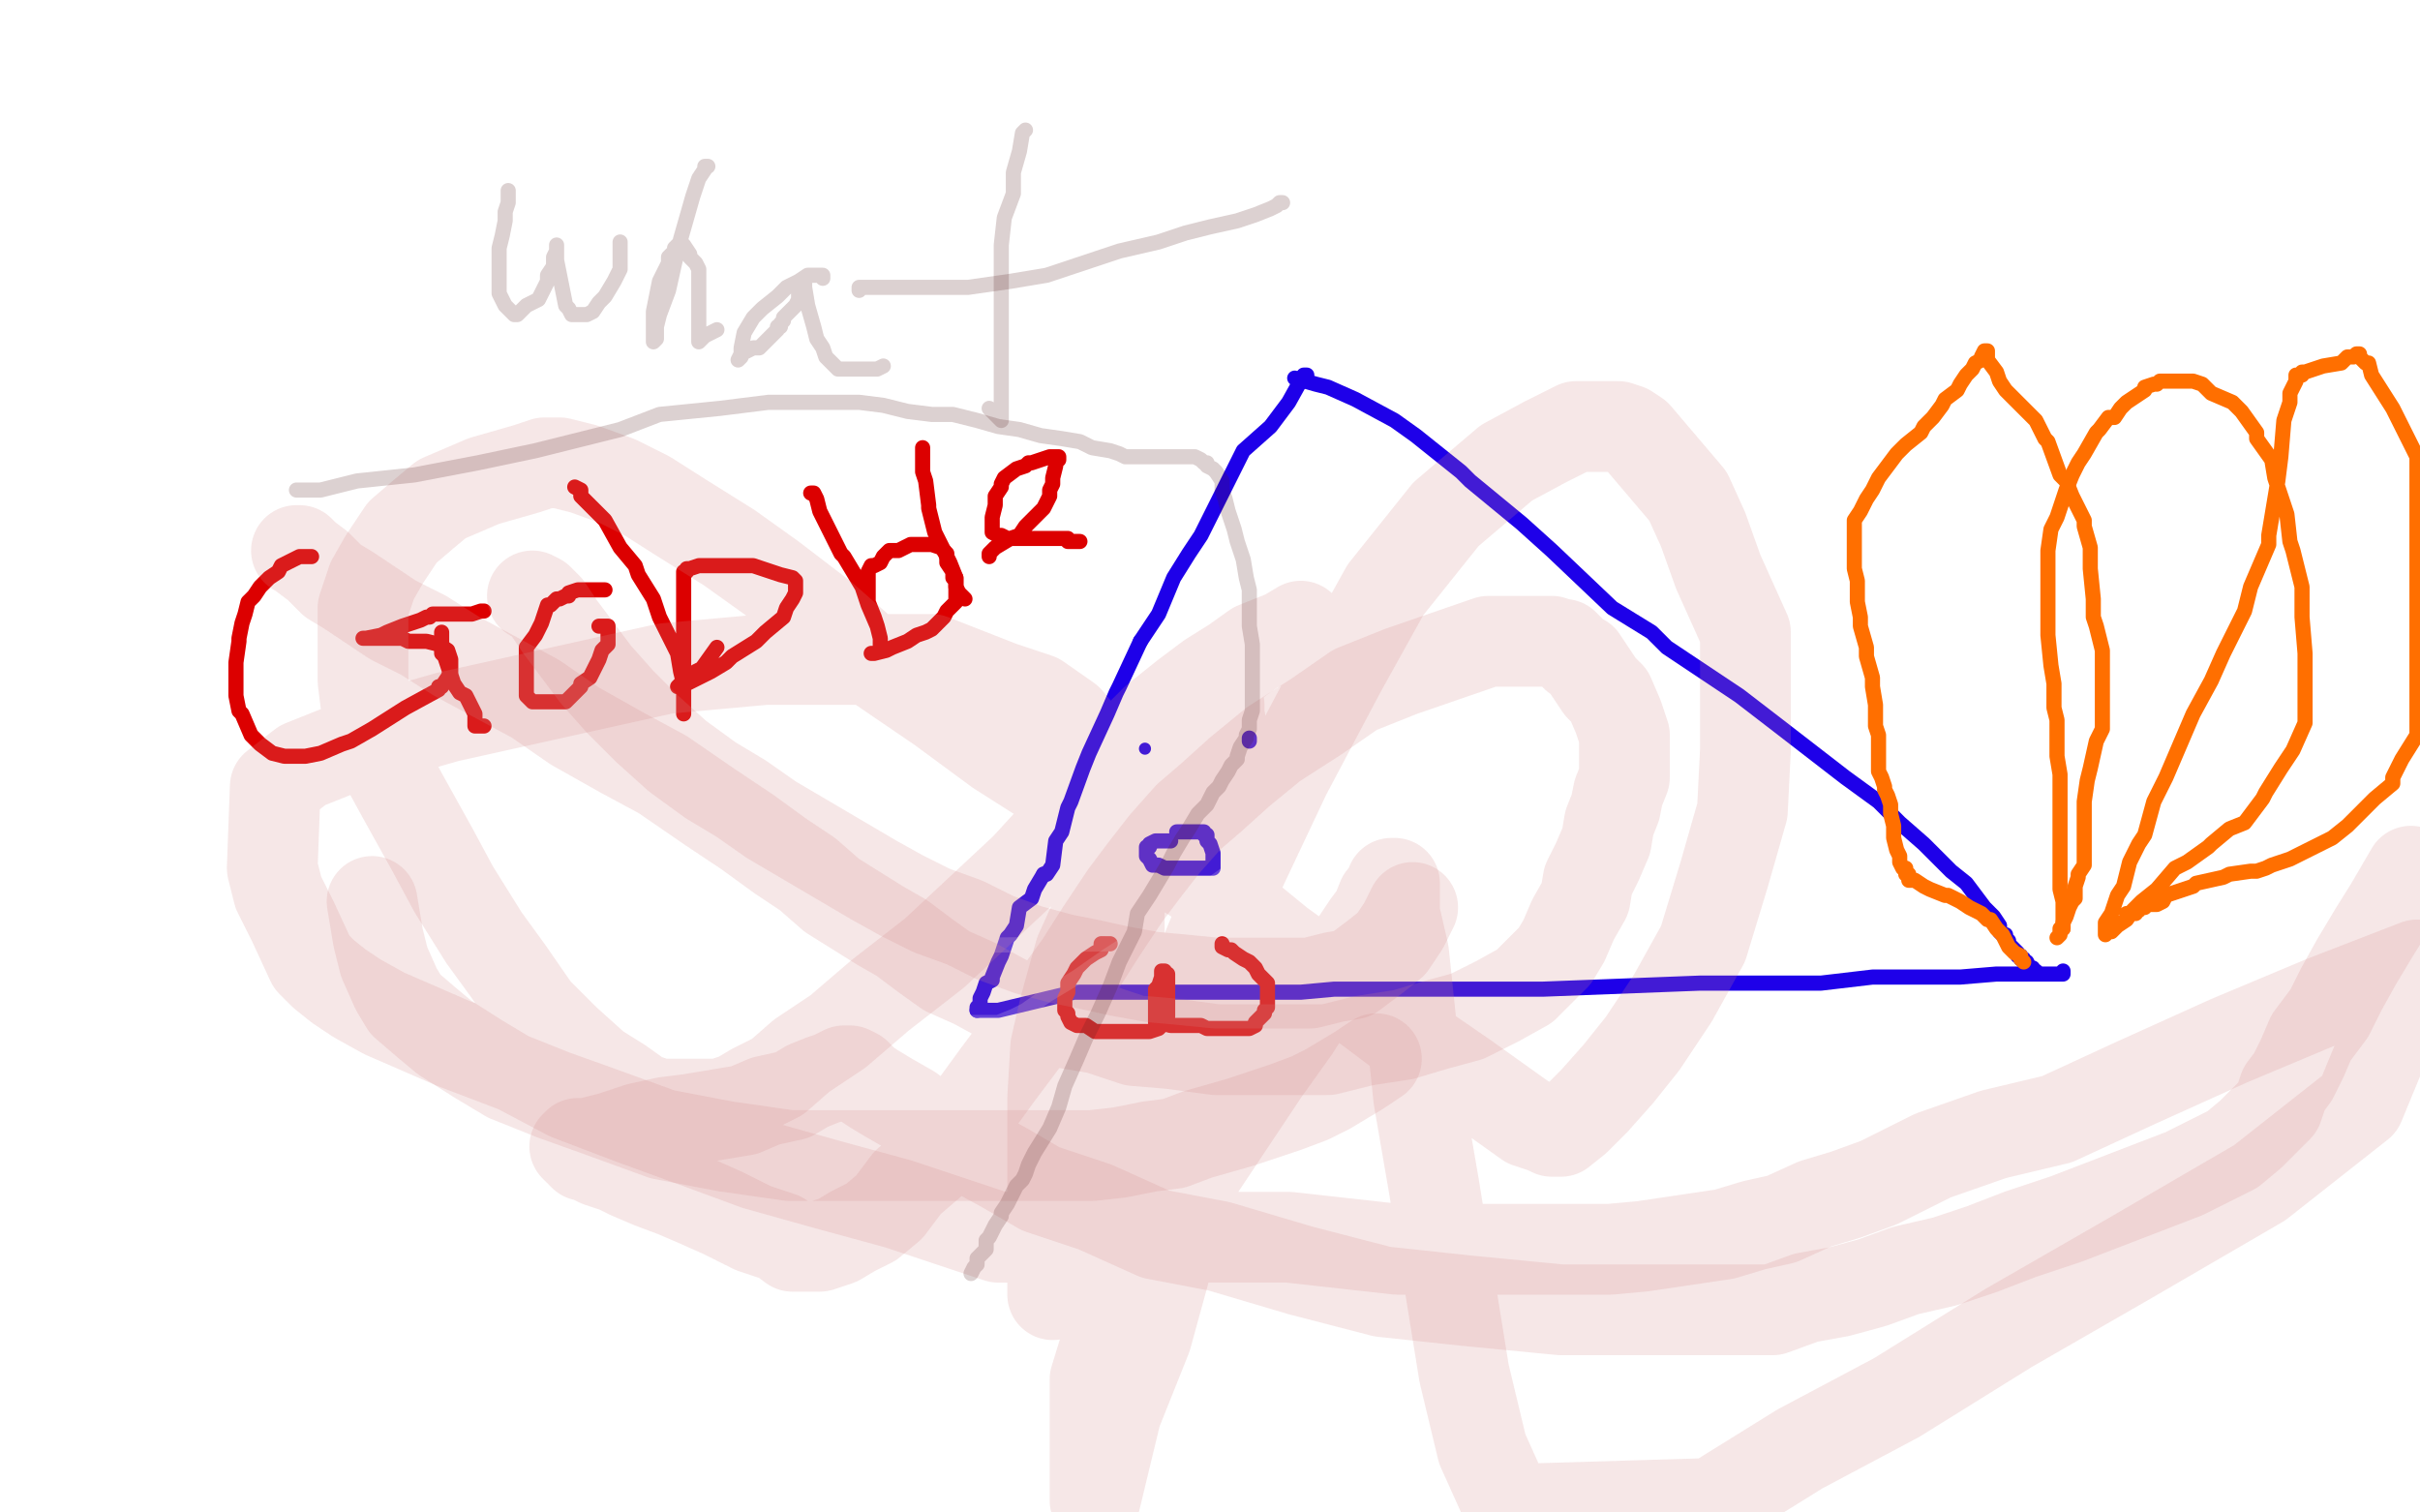 <?xml version="1.0" standalone="no"?>
<!DOCTYPE svg PUBLIC "-//W3C//DTD SVG 1.1//EN"
"http://www.w3.org/Graphics/SVG/1.1/DTD/svg11.dtd">

<svg width="800" height="500" version="1.1" xmlns="http://www.w3.org/2000/svg" xmlns:xlink="http://www.w3.org/1999/xlink" style="stroke-antialiasing: false"><desc>This SVG has been created on https://colorillo.com/</desc><rect x='0' y='0' width='800' height='500' style='fill: rgb(255,255,255); stroke-width:0' /><polyline points="432,124 431,124 431,124 426,133 426,133 420,141 420,141 411,149 411,149 408,155 408,155 401,169 401,169 397,177 397,177 393,183 393,183 388,191 388,191 383,203 383,203 377,212 377,212" style="fill: none; stroke: #1e00e9; stroke-width: 5; stroke-linejoin: round; stroke-linecap: round; stroke-antialiasing: false; stroke-antialias: 0; opacity: 1.0"/>
<polyline points="345,289 342,294 341,297 337,300 336,306 334,309 333,310 331,316 330,318 328,323 328,324 326,325 325,328 324,330 324,332 323,333 323,334" style="fill: none; stroke: #1e00e9; stroke-width: 5; stroke-linejoin: round; stroke-linecap: round; stroke-antialiasing: false; stroke-antialias: 0; opacity: 1.0"/>
<polyline points="377,212 370,227 369,229 366,236 360,249 358,254 354,265 353,267 351,275 349,278 348,286 346,289 345,289" style="fill: none; stroke: #1e00e9; stroke-width: 5; stroke-linejoin: round; stroke-linecap: round; stroke-antialiasing: false; stroke-antialias: 0; opacity: 1.0"/>
<polyline points="323,334 325,334 325,334 330,334 330,334 355,328 355,328 371,328 371,328 409,328 409,328 430,328 430,328 441,327 441,327 482,327 482,327 510,327 510,327 562,325 562,325 584,325 584,325 602,325 602,325 619,323 648,323 660,322 677,322 680,322 681,322 682,322 682,321" style="fill: none; stroke: #1e00e9; stroke-width: 5; stroke-linejoin: round; stroke-linecap: round; stroke-antialiasing: false; stroke-antialias: 0; opacity: 1.0"/>
<polyline points="428,125 435,127 435,127 439,128 439,128 448,132 448,132 461,139 461,139 468,144 468,144 483,156 483,156 486,159 486,159 503,173 503,173 513,182 513,182 533,201 533,201 546,209 546,209 551,214 551,214 575,230 588,240 610,257 621,265 628,272 636,279 645,288 650,292 656,300 657,301 659,303 661,306 661,308 662,309 663,309 663,310 664,311 664,312 666,314 667,315 667,316 668,316 668,317 669,317 669,318 670,318 671,320 672,320 672,321 673,321" style="fill: none; stroke: #1e00e9; stroke-width: 5; stroke-linejoin: round; stroke-linecap: round; stroke-antialiasing: false; stroke-antialias: 0; opacity: 1.0"/>
<circle cx="378.5" cy="247.5" r="2" style="fill: #1e00e9; stroke-antialiasing: false; stroke-antialias: 0; opacity: 1.0"/>
<polyline points="413,244 413,245 413,245" style="fill: none; stroke: #1e00e9; stroke-width: 5; stroke-linejoin: round; stroke-linecap: round; stroke-antialiasing: false; stroke-antialias: 0; opacity: 1.0"/>
<polyline points="387,278 386,278 386,278 385,278 385,278 383,278 383,278 382,278 382,278 380,279 380,279 380,280 380,280 379,280 379,280 379,281 379,281 379,282 379,283 380,284 381,286 382,286 383,286 385,287 386,287 389,287 390,287 392,287 393,287 395,287 398,287 399,287 400,287 401,287 401,286 401,285 401,284 401,282 400,279 399,278 399,277 399,276 398,276 398,275 397,275 396,275 394,275 393,275 392,275 391,275 390,275 389,275" style="fill: none; stroke: #1e00e9; stroke-width: 5; stroke-linejoin: round; stroke-linecap: round; stroke-antialiasing: false; stroke-antialias: 0; opacity: 1.0"/>
<polyline points="669,318 668,317 668,317 668,316 668,316 666,315 666,315 664,313 664,313 662,309 662,309 660,307 660,307 658,304 658,304 657,304 657,304 655,302 655,302 651,300 651,300 648,298 648,298 644,296 644,296 643,296 638,294 636,293 633,291 631,291 631,289 630,289 630,287 629,287 628,285 628,284 628,283 627,281 626,277 626,273 625,269 625,266 624,263 623,261 623,260 622,257 621,255 621,254 621,250 621,248 621,243 620,240 620,237 620,233 619,227 619,224 617,217 617,214 615,207 615,204 614,199 614,198 614,192 613,188 613,183 613,182 613,179 613,175 613,172 615,169 617,165 619,162 621,158 627,150 630,147 635,143 636,141 639,138 642,134 643,132 647,129 648,127 650,124 652,122 653,120 655,119 655,118 656,116 657,116 657,119 660,123 661,126 663,129 666,132 670,136 673,139 676,145 677,146 681,157 683,159 685,164 689,172 689,174 691,181 691,188 692,198 692,204 693,207 695,215 695,221 695,230 695,235 695,241 693,245 691,254 690,258 689,265 689,267 689,270 689,276 689,278 689,285 689,286 687,289 687,290 686,293 686,294 686,296 686,297 685,298 684,300 683,303 682,305 682,307 681,307 681,308 681,309 680,310" style="fill: none; stroke: #ff6f00; stroke-width: 5; stroke-linejoin: round; stroke-linecap: round; stroke-antialiasing: false; stroke-antialias: 0; opacity: 1.0"/>
<polyline points="682,307 682,306 682,306 682,304 682,304 682,301 682,301 682,298 682,298 681,294 681,294 681,287 681,287 681,281 681,281 681,274 681,274 681,267 681,267 681,256 681,256 680,250 680,250 680,240 680,238 679,234 679,226 678,220 677,210 677,203 677,199 677,191 677,184 677,182 678,175 680,171 683,162 685,157 687,153 689,150 693,143 694,142 697,138 699,138 701,135 703,133 706,131 709,129 709,128 712,127 713,127 714,126 715,126 717,126 721,126 725,126 728,127 731,130 738,133 741,136 746,143 746,145 751,152 752,158 756,170 757,179 758,182 761,194 761,204 762,216 762,230 762,239 758,248 754,254 749,262 748,264 745,268 742,272 737,274 731,279 730,280 723,285 719,287 713,294 708,298 705,301 703,304 700,306 699,307 698,308 697,308 696,308 696,309 696,308 696,307 696,305 698,302 700,296 702,293 704,285 707,279 709,276 712,265 716,257 722,243 725,236 731,225 735,216 742,202 744,194 750,180 750,177 751,171 753,159 754,151 755,139 757,133 757,130 759,126 759,125 759,124 760,124 761,124 761,123 762,123 768,121 774,120 776,118 778,118 779,117 780,117 780,118 782,120 783,120 784,124 791,135 792,137 794,141 797,147 799,151 799,243 794,251 791,257 791,259 785,264 780,269 776,273 771,277 767,279 763,281 759,283 757,284 751,286 749,287 746,288 744,288 737,289 735,290 726,292 725,293 719,295 716,296 715,298 713,299 711,299 710,299 709,299 709,300 707,300 707,301 706,301 706,302 704,302 703,302" style="fill: none; stroke: #ff6f00; stroke-width: 5; stroke-linejoin: round; stroke-linecap: round; stroke-antialiasing: false; stroke-antialias: 0; opacity: 1.0"/>
<polyline points="367,312 366,312 366,312 365,312 365,312 364,312 364,312 364,314 364,314 362,315 362,315 359,317 359,317 357,319 357,319 356,320 356,320 355,322 355,322 353,325 353,325 353,327 353,327 353,328 353,328 352,330 352,331 352,332 352,333 352,334 353,335 353,336 354,338 356,339 358,339 359,339 362,341 364,341 368,341 371,341 376,341 380,341 383,340 384,339 385,338 386,336 386,335 386,333 386,332 386,330 386,328 386,327 386,325 386,324 386,323 386,322 385,322 385,321 384,321 384,322 384,323 383,326 382,327 382,329 382,331 382,332 382,334 382,335 382,336 382,337 382,338 383,338 387,339 390,339 397,339 399,340 402,340 408,340 409,340 411,340 412,340 413,340 415,339 415,338 416,337 418,335 418,334 419,333 419,331 419,329 419,328 419,327 419,326 419,325 417,323 416,322 415,320 414,319 413,318 411,317 408,315 407,314 406,314 404,313 404,312" style="fill: none; stroke: #dc0000; stroke-width: 5; stroke-linejoin: round; stroke-linecap: round; stroke-antialiasing: false; stroke-antialias: 0; opacity: 1.0"/>
<polyline points="103,184 101,184 101,184 100,184 100,184 99,184 99,184 97,185 97,185 95,186 95,186 93,187 93,187 92,189 92,189 89,191 89,191 86,194 86,194 84,197 84,197 82,199 82,199 81,203 80,206 79,211 79,212 78,219 78,222 78,230 79,235 80,236 83,243 86,246 90,249 94,250 97,250 99,250 101,250 106,249 113,246 116,245 123,241 134,234 145,228 145,227 146,227 148,224 149,222 149,220 149,218 148,215 145,213 141,212 138,212 135,212 133,211 131,211 129,211 128,211 127,211 126,211 124,211 122,211 121,211 120,211 121,211 126,210 128,209 133,207 136,206 139,205 141,204 142,204 143,203 144,203 147,203 150,203 151,203 156,203 159,202 160,202" style="fill: none; stroke: #dc0000; stroke-width: 5; stroke-linejoin: round; stroke-linecap: round; stroke-antialiasing: false; stroke-antialias: 0; opacity: 1.0"/>
<polyline points="146,209 146,210 146,210 146,211 146,211 146,216 146,216 147,217 147,217 149,223 149,223 150,226 150,226 152,229 152,229 154,230 154,230 156,234 156,234 157,236 157,236 157,238 157,239 157,240 158,240 160,240" style="fill: none; stroke: #dc0000; stroke-width: 5; stroke-linejoin: round; stroke-linecap: round; stroke-antialiasing: false; stroke-antialias: 0; opacity: 1.0"/>
<polyline points="200,195 197,195 197,195 195,195 195,195 191,195 191,195 188,196 188,196 188,197 188,197 187,197 187,197 185,198 185,198 184,198 184,198 182,200 182,200 181,200 181,200 180,203 180,203 179,206 179,206 177,210 177,210 174,214 174,215 174,220 174,223 174,228 174,230 176,232 178,232 180,232 181,232 183,232 184,232 187,232 189,230 192,227 192,226 195,224 196,222 198,218 199,215 201,213 201,212 201,210 201,209 201,208 201,207 199,207 198,207" style="fill: none; stroke: #dc0000; stroke-width: 5; stroke-linejoin: round; stroke-linecap: round; stroke-antialiasing: false; stroke-antialias: 0; opacity: 1.0"/>
<polyline points="190,161 192,162 192,162 192,164 192,164 196,168 196,168 200,172 200,172 205,181 205,181 210,187 210,187 211,190 211,190 216,198 216,198 218,204 218,204 224,216 224,216 225,222 225,222 226,226 226,226 226,230 226,233 226,235 226,236 226,235 226,233 226,229 226,224 226,223 226,216 226,212 226,206 226,203 226,198 226,195 226,190 226,189 227,189 227,188 228,188 231,187 232,187 234,187 242,187 249,187 258,190 262,191 263,192 263,193 263,196 262,198 260,201 259,204 253,209 250,212 242,217 240,219 235,222 227,226 224,227 225,226 230,222 232,221 237,214" style="fill: none; stroke: #dc0000; stroke-width: 5; stroke-linejoin: round; stroke-linecap: round; stroke-antialiasing: false; stroke-antialias: 0; opacity: 1.0"/>
<polyline points="268,163 269,163 269,163 270,165 270,165 271,169 271,169 273,173 273,173 278,183 278,183 279,184 279,184 285,194 285,194 287,200 287,200 290,207 290,207 291,211 291,211 291,212 291,212 291,213 291,214 291,213 291,212 291,211 290,207 289,204 287,199 287,198 287,194 287,193 287,190 287,189 288,187 289,187 291,186 292,184 294,182 295,182 297,182 299,181 301,180 306,180 308,180 311,181 313,183 313,186 315,189 315,191 316,191 316,193 316,197 316,199 313,202 312,204 308,208 306,209 303,210 300,212 295,214 293,215 289,216 288,216 289,216" style="fill: none; stroke: #dc0000; stroke-width: 5; stroke-linejoin: round; stroke-linecap: round; stroke-antialiasing: false; stroke-antialias: 0; opacity: 1.0"/>
<polyline points="305,148 305,149 305,149 305,156 305,156 306,159 306,159 307,167 307,167 307,168 307,168 309,176 309,176 312,182 312,182 314,186 314,186 316,191 316,191 316,194 316,194 317,196 317,196 318,197 319,198" style="fill: none; stroke: #dc0000; stroke-width: 5; stroke-linejoin: round; stroke-linecap: round; stroke-antialiasing: false; stroke-antialias: 0; opacity: 1.0"/>
<polyline points="327,184 327,183 327,183 329,181 329,181 334,178 334,178 337,177 337,177 339,174 339,174 340,173 340,173 341,172 341,172 343,170 343,170 345,168 345,168 347,164 347,164 347,162 347,162 348,160 348,158 349,154 349,152 350,152 350,151 349,151 347,151 341,153 340,153 339,154 336,155 332,158 331,160 331,161 329,164 329,167 328,171 328,173 328,176 330,177 331,177 333,178 334,178 336,178 340,178 342,178 346,178 349,178 351,178 352,178 353,178 353,179 354,179 355,179 356,179 357,179" style="fill: none; stroke: #dc0000; stroke-width: 5; stroke-linejoin: round; stroke-linecap: round; stroke-antialiasing: false; stroke-antialias: 0; opacity: 1.0"/>
<polyline points="196,301 246,313 246,313 258,313 258,313 269,313 269,313 369,312 369,312 376,311 376,311 384,310 384,310 392,306 410,300 421,296 432,291 444,286 451,280 462,274" style="fill: none; stroke: #ffffff; stroke-width: 5; stroke-linejoin: round; stroke-linecap: round; stroke-antialiasing: false; stroke-antialias: 0; opacity: 0.2"/>
<polyline points="506,232 505,231 505,231 503,231 503,231 499,232 499,232 494,235 494,235 488,237 488,237 480,240 480,240 473,244 473,244 466,247 466,247 456,253 456,253 446,259 446,259 432,269 432,269 421,277 421,277 408,287 408,287 394,297 394,297 380,307 366,316 356,323 346,329 339,334 335,336 330,338 329,338 328,338 326,338 325,338 323,338 321,338 320,338 318,338 314,336" style="fill: none; stroke: #ffffff; stroke-width: 5; stroke-linejoin: round; stroke-linecap: round; stroke-antialiasing: false; stroke-antialias: 0; opacity: 0.2"/>
<circle cx="73.5" cy="327.5" r="2" style="fill: #ffffff; stroke-antialiasing: false; stroke-antialias: 0; opacity: 0.2"/>
<polyline points="127,314 129,314 129,314 130,316 130,316 133,318 133,318 136,320 136,320 138,322 138,322 141,324 141,324 143,327 143,327 146,329 146,329 149,331 149,331 152,334 156,337 159,339 165,343 169,346 184,357 188,359 194,363 197,366 201,368 204,370 207,373 210,374 211,376 212,377 213,379 214,381 214,384 214,385 214,388 214,389 214,390 214,391 213,392 212,392 211,393 210,394 205,396 202,397 197,397 192,399 187,401 181,402 175,404" style="fill: none; stroke: #ffffff; stroke-width: 5; stroke-linejoin: round; stroke-linecap: round; stroke-antialiasing: false; stroke-antialias: 0; opacity: 0.2"/>
<polyline points="29,380 29,381 29,381 29,382 29,382" style="fill: none; stroke: #ffffff; stroke-width: 5; stroke-linejoin: round; stroke-linecap: round; stroke-antialiasing: false; stroke-antialias: 0; opacity: 0.2"/>
<circle cx="131.5" cy="387.5" r="2" style="fill: #ffffff; stroke-antialiasing: false; stroke-antialias: 0; opacity: 0.2"/>
<polyline points="138,389 140,390 140,390" style="fill: none; stroke: #ffffff; stroke-width: 5; stroke-linejoin: round; stroke-linecap: round; stroke-antialiasing: false; stroke-antialias: 0; opacity: 0.2"/>
<polyline points="" style="fill: none; stroke: #ffffff; stroke-width: 5; stroke-linejoin: round; stroke-linecap: round; stroke-antialiasing: false; stroke-antialias: 0; opacity: 0.2"/>
<polyline points="146,392 146,393 146,393 143,398 143,398 132,405 132,405 114,413 114,413 92,420 92,420 66,430 66,430" style="fill: none; stroke: #ffffff; stroke-width: 5; stroke-linejoin: round; stroke-linecap: round; stroke-antialiasing: false; stroke-antialias: 0; opacity: 0.2"/>
<polyline points="98,182 99,182 99,182 100,183 100,183 101,184 101,184 105,187 105,187 107,189 107,189 110,192 110,192 115,195 115,195 121,199 121,199 130,205 140,210 151,217 164,224 177,231 190,240 206,249 219,256 235,267 247,275 258,283 267,289 275,296 283,301 291,306 298,310 306,316 313,321 322,325 333,331 341,334 351,338 363,340 375,344 387,345 402,347 414,347 427,347 439,347 451,344 464,342 474,339 485,336 495,331 504,326 509,321 514,316 517,311 520,304 524,297 525,291 528,285 531,278 532,272 534,267 535,262 537,257 537,251 537,247 537,243 535,237 532,230 529,227 525,221 523,218 521,217 519,215 517,213 516,213 513,212 509,212 501,212 492,212 463,222 448,228 435,237 421,246 410,255 400,264 393,270 385,279 378,288 372,296 364,308 357,319 349,330 339,343 330,355 322,366 314,376 307,385 300,391 294,399 288,404 282,407 277,410 274,411 271,412 270,412 268,412 266,412 262,412 258,409 249,406 239,401 230,397 223,394 215,391 208,388 204,386 201,385 198,384 196,383 195,382 193,382 192,381 192,380 191,380 190,379 191,378 194,378 202,376 211,373 220,371 228,370 246,367 253,364 262,362 267,359 272,357 275,356 277,355 279,354 281,354 283,355 284,356 286,358 289,360 294,363 301,367 310,374 321,380 332,386 344,393 362,399 382,408 403,412 430,420 457,427 485,430 516,433 541,433 558,433 586,433 597,429 608,427 619,424 630,420 643,417 655,413 668,408 683,403 722,388 738,380 744,375 748,371 753,366 755,360 758,356 761,350 764,343 770,335 774,327 779,318 785,308 790,300 797,288" style="fill: none; stroke: #d58b8b; stroke-width: 30; stroke-linejoin: round; stroke-linecap: round; stroke-antialiasing: false; stroke-antialias: 0; opacity: 0.2"/>
<polyline points="455,350 449,354 449,354 444,357 444,357 439,360 439,360 433,363 433,363 425,366 425,366 419,368 419,368 410,371 410,371 403,373 403,373 396,375 396,375 388,378 388,378 380,379 380,379 370,381 361,382 349,382 336,382 322,382 304,382 282,382 261,382 240,379 219,375 197,367 183,362 168,356 158,350 147,343 141,338 134,332 131,327 127,318 125,310 123,298" style="fill: none; stroke: #d58b8b; stroke-width: 30; stroke-linejoin: round; stroke-linecap: round; stroke-antialiasing: false; stroke-antialias: 0; opacity: 0.2"/>
<polyline points="176,197 178,198 178,198 181,201 181,201 185,207 185,207 191,215 191,215 197,223 197,223 205,232 205,232 214,241 214,241 224,250 224,250 235,258 235,258 245,264 245,264 255,271 255,271 289,291 298,296 308,301 319,305 329,310 340,314 351,317 361,319 370,321 381,323 392,324 402,325 413,325 424,325 433,325 441,323 447,322 451,319 455,316 460,312 462,309 464,306 467,300" style="fill: none; stroke: #d58b8b; stroke-width: 30; stroke-linejoin: round; stroke-linecap: round; stroke-antialiasing: false; stroke-antialias: 0; opacity: 0.2"/>
<polyline points="430,207 425,210 425,210 415,214 415,214 408,219 408,219 400,224 400,224 392,230 392,230 382,238 382,238 373,247 373,247 362,261 362,261 350,275 350,275 339,287 324,301 309,315 291,329 277,341 265,349 257,356 249,360 244,363 238,365 233,365 227,365 223,365 218,365 212,363 205,358 197,353 187,344 177,334 168,321 160,310 150,294 143,281 133,263 127,252 123,241 121,233 120,225 120,217 120,209 120,201 123,192 127,185 133,176 140,170 146,165 153,162 160,159 167,157 174,155 180,153 185,153 193,155 204,159 214,164 225,171 241,181 255,191 272,204 289,219 311,234 330,248 352,262 376,278 401,294 423,312 448,330 468,345 484,356 498,366 505,371 511,373 513,374 514,374 516,374 521,370 527,364 535,355 543,345 553,330 563,312 570,289 576,268 577,248 577,226 577,209 568,189 563,175 558,164 541,144 538,142 535,141 531,141 527,141 521,141 511,146 498,153 478,170 458,195 443,222 425,256 408,292 392,331 375,365 365,389 360,401 355,412 351,420 350,425 349,427 348,428 348,427 348,423 348,416 348,408 348,397 348,387 348,376 348,363 349,346 352,333 357,315 366,295 373,279 385,261 390,251 397,241 401,236 402,234 403,233 403,236 405,248 405,257 405,282 405,320 401,361 390,402 379,442 369,467 362,496 362,494 362,489 362,482 362,474 362,466 362,456 366,443 372,429 384,408 394,390 418,354 428,340 435,329 442,320 448,312 452,306 455,302 457,297 459,295 460,294 460,292 461,292 461,295 461,302 464,315 466,334 469,363 474,392 479,423 484,454 490,479 499,499 566,497 595,479 627,462 664,439 704,416 747,391 780,365 799,319 768,331 737,344 706,358 680,370 659,375 639,382 621,391 610,395 600,398 589,403 580,405 570,408 543,412 532,413 524,413 515,413 503,413 494,413 483,413 474,413 462,413 426,409 410,409 371,409 352,409 330,409 297,398 275,392 250,385 231,378 209,370 188,362 171,353 150,345 127,335 118,330 112,326 107,322 103,318 97,305 92,295 90,287 91,260 100,253 120,245 148,237 220,221 253,218 308,218 331,227 343,231 353,238 358,244 361,250 364,258 366,265 368,273 370,290 370,296 370,313 370,323 370,346" style="fill: none; stroke: #d58b8b; stroke-width: 30; stroke-linejoin: round; stroke-linecap: round; stroke-antialiasing: false; stroke-antialias: 0; opacity: 0.2"/>
<polyline points="98,162 100,162 100,162 106,162 106,162 118,159 118,159 137,157 137,157 158,153 158,153 177,149 177,149 193,145 193,145 205,142 205,142 218,137 218,137 228,136 238,135 246,134 254,133 259,133 266,133 272,133 278,133 284,133 292,134 300,136 308,137 315,137 323,139 330,141 337,142 344,144 351,145 357,146 361,148 367,149 370,150 372,151 375,151 376,151 377,151 378,151 379,151 381,151 384,151 387,151 390,151 393,151 395,151 397,152 398,153 399,153 399,154 401,155 402,156 404,159 404,162 405,165 406,169 408,175 409,179 411,185 412,191 413,195 413,202 413,207 414,213 414,218 414,224 414,228 414,232 414,235 413,238 413,241 412,243 412,244 410,247 409,250 409,251 407,253 406,255 404,258 403,260 401,262 399,266 396,269 393,274 391,277 388,282 386,286 383,291 380,296 376,302 375,308 373,312 370,318 367,326 363,335 359,343 356,350 352,359 350,366 347,373 342,381 340,385 339,388 338,390 336,392 335,394 333,398 331,401 331,402 329,405 328,407 327,409 326,410 326,413 325,414 323,416 323,418 322,419 321,421" style="fill: none; stroke: #501b1b; stroke-width: 5; stroke-linejoin: round; stroke-linecap: round; stroke-antialiasing: false; stroke-antialias: 0; opacity: 0.2"/>
<polyline points="168,63 168,64 168,64 168,67 168,67 167,70 167,70 167,73 167,73 166,78 166,78 165,82 165,82 165,93 165,93 165,97 165,97 167,101 169,103 170,104 171,104 172,103 173,102 174,101 178,99 179,97 181,93 181,91 183,88 183,85 184,83 184,82 184,81 184,86 187,101 188,102 189,104 190,104 191,104 194,104 196,103 198,100 200,98 203,93 205,89 205,86 205,84 205,82 205,80" style="fill: none; stroke: #501b1b; stroke-width: 5; stroke-linejoin: round; stroke-linecap: round; stroke-antialiasing: false; stroke-antialias: 0; opacity: 0.2"/>
<polyline points="234,55 233,55 233,55 233,56 233,56 231,59 231,59 229,65 229,65 227,72 227,72 225,79 225,79 223,87 223,87 221,96 221,96 218,104 218,104 217,108 217,108 217,112 217,112 216,113 216,108 216,103 217,98 218,93 220,89 221,87 221,85 223,83 223,82 224,81 226,81 228,84 228,85 230,87 231,89 231,92 231,94 231,96 231,99 231,101 231,104 231,107 231,109 231,111 231,112 231,113 232,112 233,111 237,109" style="fill: none; stroke: #501b1b; stroke-width: 5; stroke-linejoin: round; stroke-linecap: round; stroke-antialiasing: false; stroke-antialias: 0; opacity: 0.2"/>
<polyline points="272,92 272,91 272,91 271,91 271,91 269,91 269,91 267,91 267,91 264,93 264,93 260,95 260,95 257,98 252,102 249,105 246,110 245,115 245,117 244,119 245,118 245,117 247,116 249,115 250,115 251,115 253,113 254,112 255,111 257,109 257,108 258,108 258,107 259,106 259,105 260,104 261,103 262,102 263,101 264,99 264,98 264,96 265,94 266,93 266,92 266,95 267,101 269,108 270,112 272,115 273,118 275,120 277,122 278,122 279,122 280,122 281,122 283,122 284,122 287,122 288,122 289,122 290,122 292,121" style="fill: none; stroke: #501b1b; stroke-width: 5; stroke-linejoin: round; stroke-linecap: round; stroke-antialiasing: false; stroke-antialias: 0; opacity: 0.2"/>
<polyline points="339,43 338,44 338,44 337,50 337,50 335,57 335,57 335,64 335,64 332,72 332,72 331,81 331,81 331,93 331,93 331,103 331,103 331,113 331,113 331,124 331,124 331,132 331,132 331,136 331,136 331,137 331,137 331,139 327,135" style="fill: none; stroke: #501b1b; stroke-width: 5; stroke-linejoin: round; stroke-linecap: round; stroke-antialiasing: false; stroke-antialias: 0; opacity: 0.2"/>
<polyline points="284,96 284,95 284,95 288,95 288,95 297,95 297,95 308,95 308,95 320,95 320,95 334,93 334,93 346,91 346,91 358,87 358,87 370,83 370,83 383,80 392,77 400,75 409,73 415,71 420,69 422,68 423,67 424,67" style="fill: none; stroke: #501b1b; stroke-width: 5; stroke-linejoin: round; stroke-linecap: round; stroke-antialiasing: false; stroke-antialias: 0; opacity: 0.2"/>
</svg>
